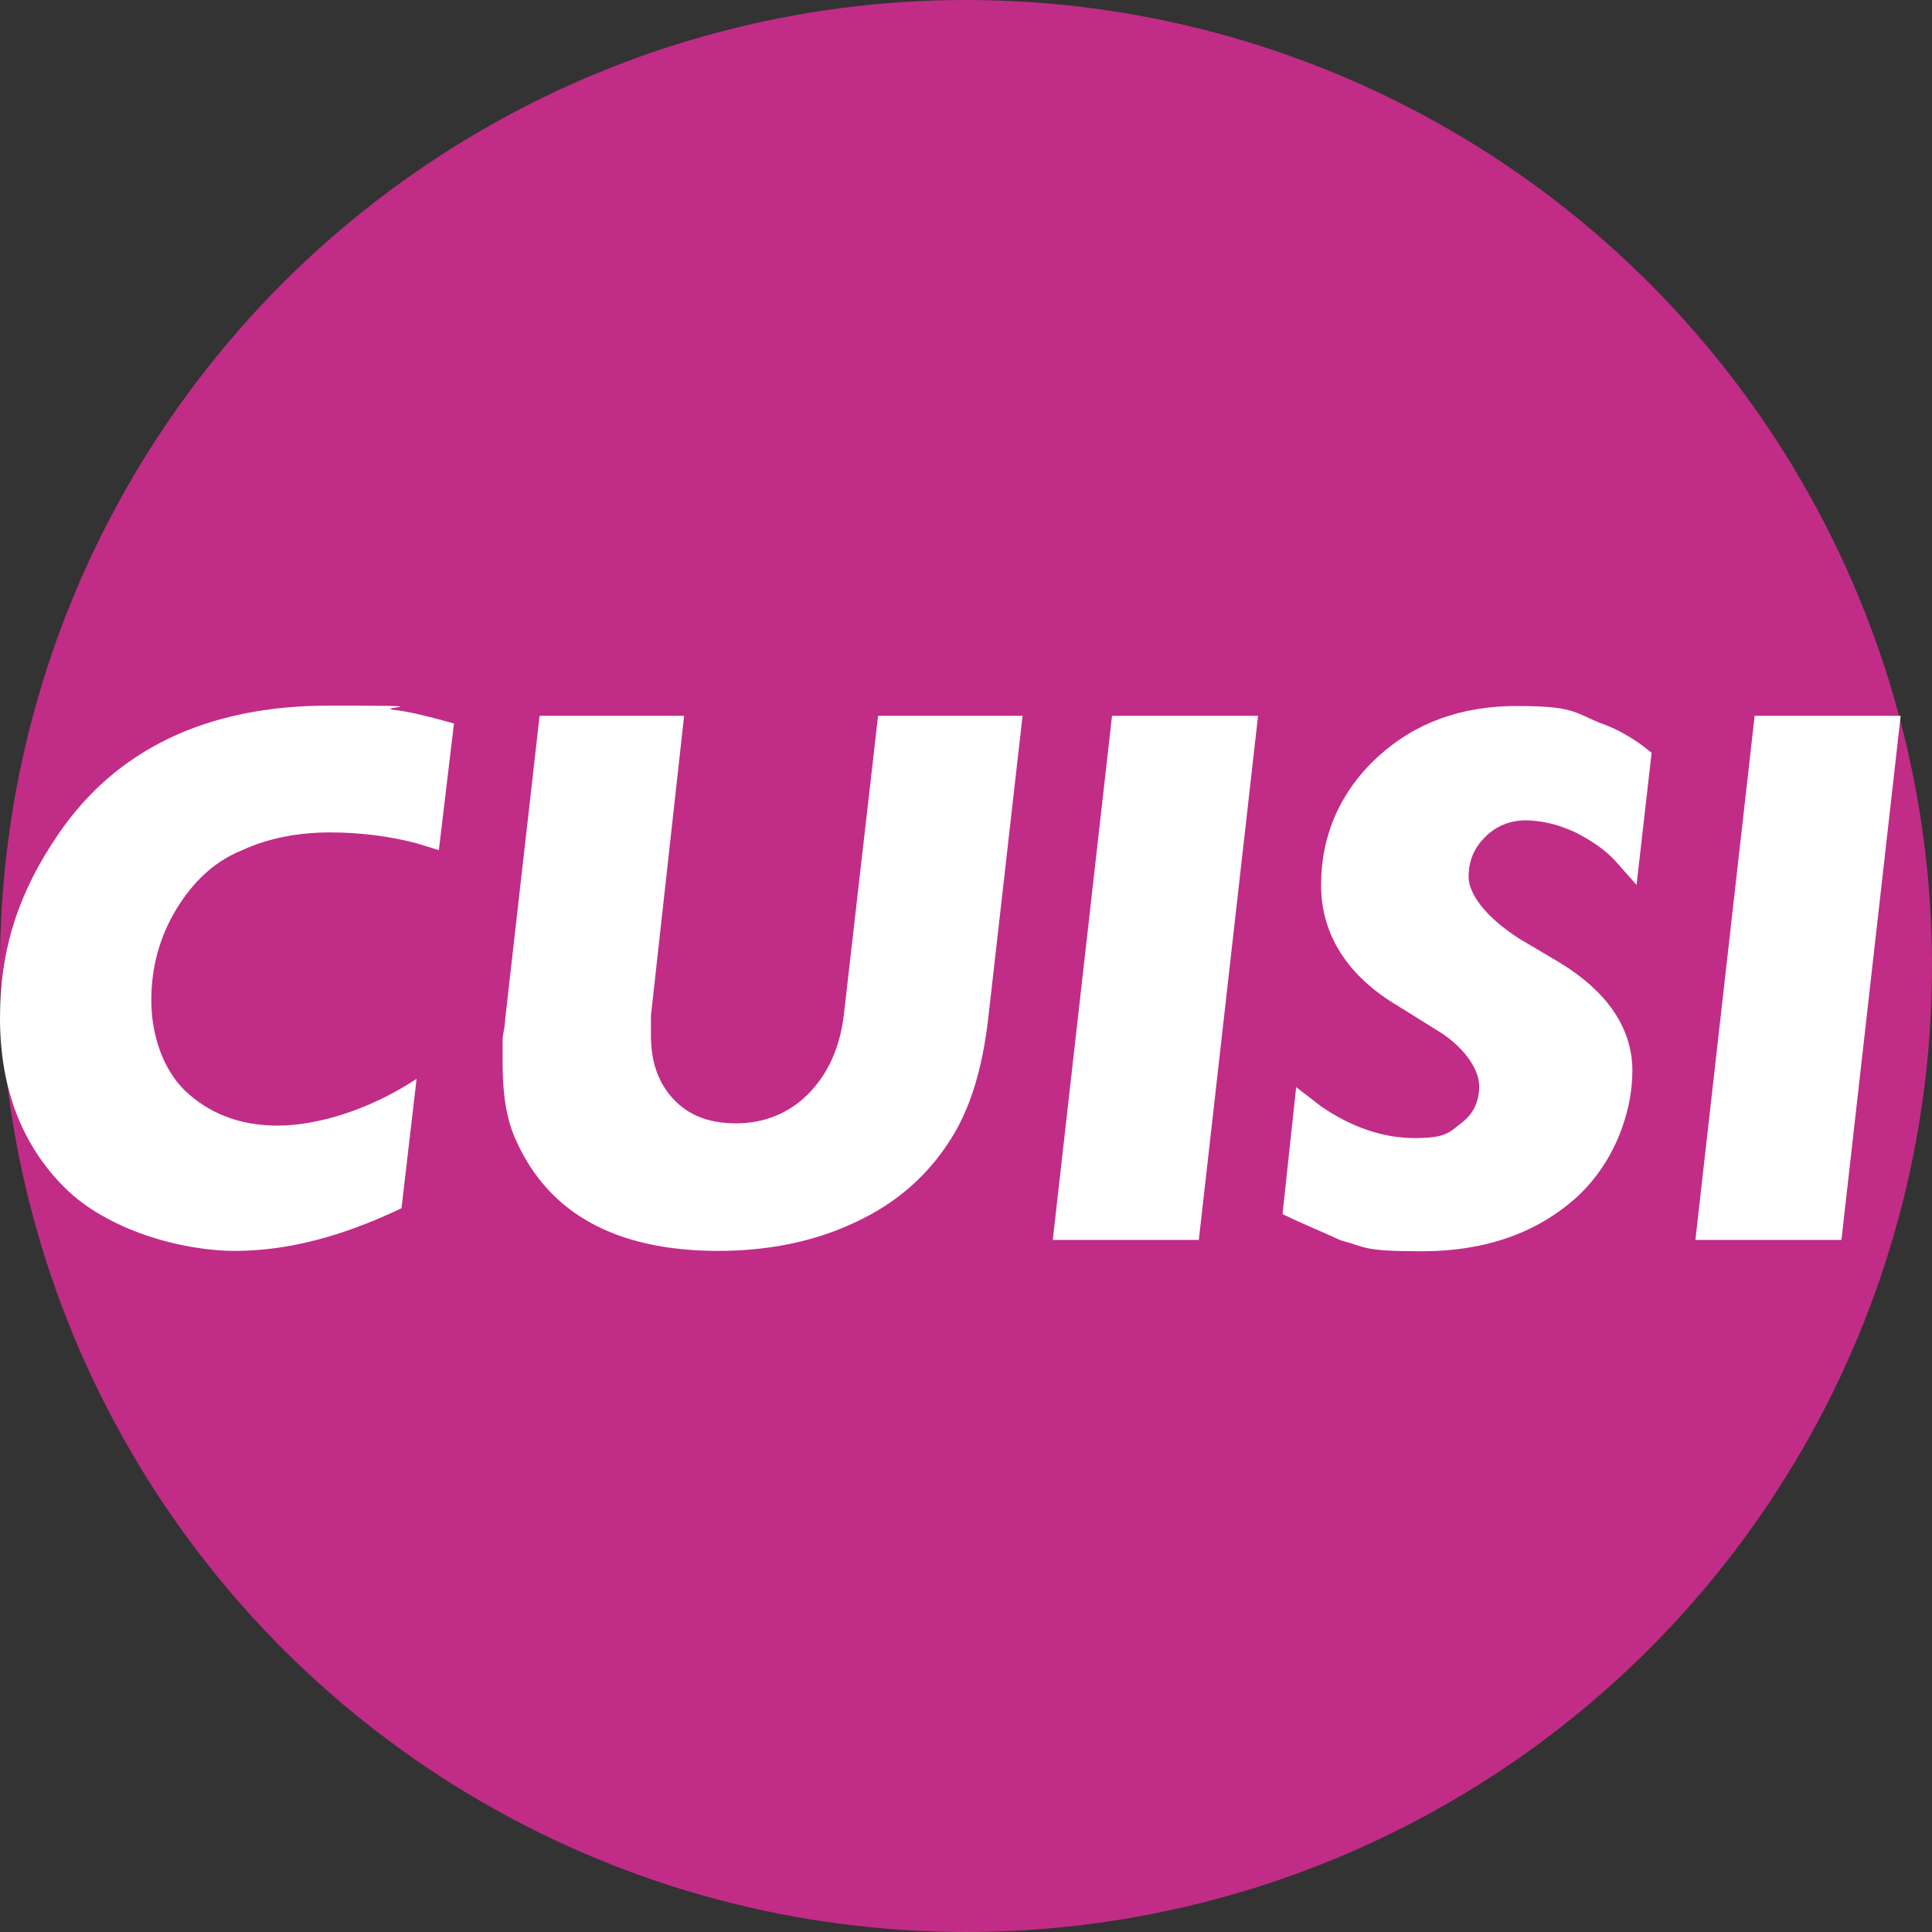 <svg xmlns="http://www.w3.org/2000/svg" id="Calque_3" data-name="Calque 3" viewBox="0 0 512 512"><rect x="0" y="0" width="512" height="512" fill="#333333" stroke="none"/><defs><style>      .cls-1 {        fill: #c12c87;      }      .cls-1, .cls-2 {        stroke-width: 0px;      }      .cls-2 {        fill: #fff;      }    </style></defs><circle class="cls-1" cx="256" cy="256" r="256"></circle><g><path class="cls-2" d="M120.3,191.8l-4,33.5-5.8-1.8c-6.9-1.8-14.6-2.9-23-2.9s-16.4,1.5-23.3,4.7c-7.3,2.9-13.1,8.4-17.5,15.7s-6.6,15.3-6.6,24.1,2.9,18.2,9.1,24.1c6.2,5.8,14.2,9.1,24.4,9.1s24.1-4,36.8-12.4l-4,34.3c-15.3,7.3-29.9,11.3-44.1,11.3s-33.9-5.5-45.2-16.8c-11.3-11.3-17.1-26.3-17.1-44.9s5.1-33.5,15.3-48.5c15.3-22.6,39.4-34.3,71.8-34.3s12.4.4,17.1,1.1c4,.4,9.5,1.8,16,3.6Z"></path><path class="cls-2" d="M271,189.6l-9.1,80.2c-1.5,13.1-4.7,24.1-10.2,32.5-5.8,9.1-13.9,16.4-24.8,21.5-10.6,5.1-23,7.7-36.5,7.7-27,0-44.9-9.8-53.6-29.2-2.6-5.5-3.6-12.4-3.6-20.4v-6.9c.4-2.2.7-4,.7-5.1l9.1-80.2h38.3l-8.8,79.5v5.1c0,6.9,1.8,12.4,5.8,16.8s9.5,6.6,16.8,6.6,13.9-2.6,19-7.7,8.4-12,9.5-20.8l9.1-79.5h38.3Z"></path><path class="cls-2" d="M279,328.6l15.7-138.9h38.7l-15.7,138.9h-38.7Z"></path><path class="cls-2" d="M339.9,321.6l3.6-33.5,6.6,5.1c8,5.5,16.4,8.4,24.8,8.4s9.1-1.5,12.4-4,4.7-5.8,4.7-9.8-3.3-9.5-9.8-13.9l-11.7-7.3c-13.5-8-20.4-19-20.4-32.1s5.1-24.8,15-33.9,22.2-13.5,36.8-13.5,15,1.5,21.9,4.4c4.4,1.5,9.1,4,13.9,8l-4,35-5.5-6.2c-2.6-2.9-6.2-5.5-11.3-8-2.6-1.1-4.7-1.8-6.6-2.2s-4-.7-5.8-.7c-4.4,0-8,1.5-10.9,4.4s-4.4,6.2-4.4,10.6,4.4,10.6,13.5,16.4l9.8,5.8c13.5,8,20.1,17.9,20.1,29.2s-5.1,25.2-15.7,34.3c-10.6,9.1-24.1,13.5-40.1,13.5s-14.6-1.1-21.5-2.9c-4.7-2.2-10.2-4.4-15.3-6.9Z"></path><path class="cls-2" d="M449.3,328.6l15.7-138.9h38.7l-15.7,138.9h-38.7Z"></path></g></svg>